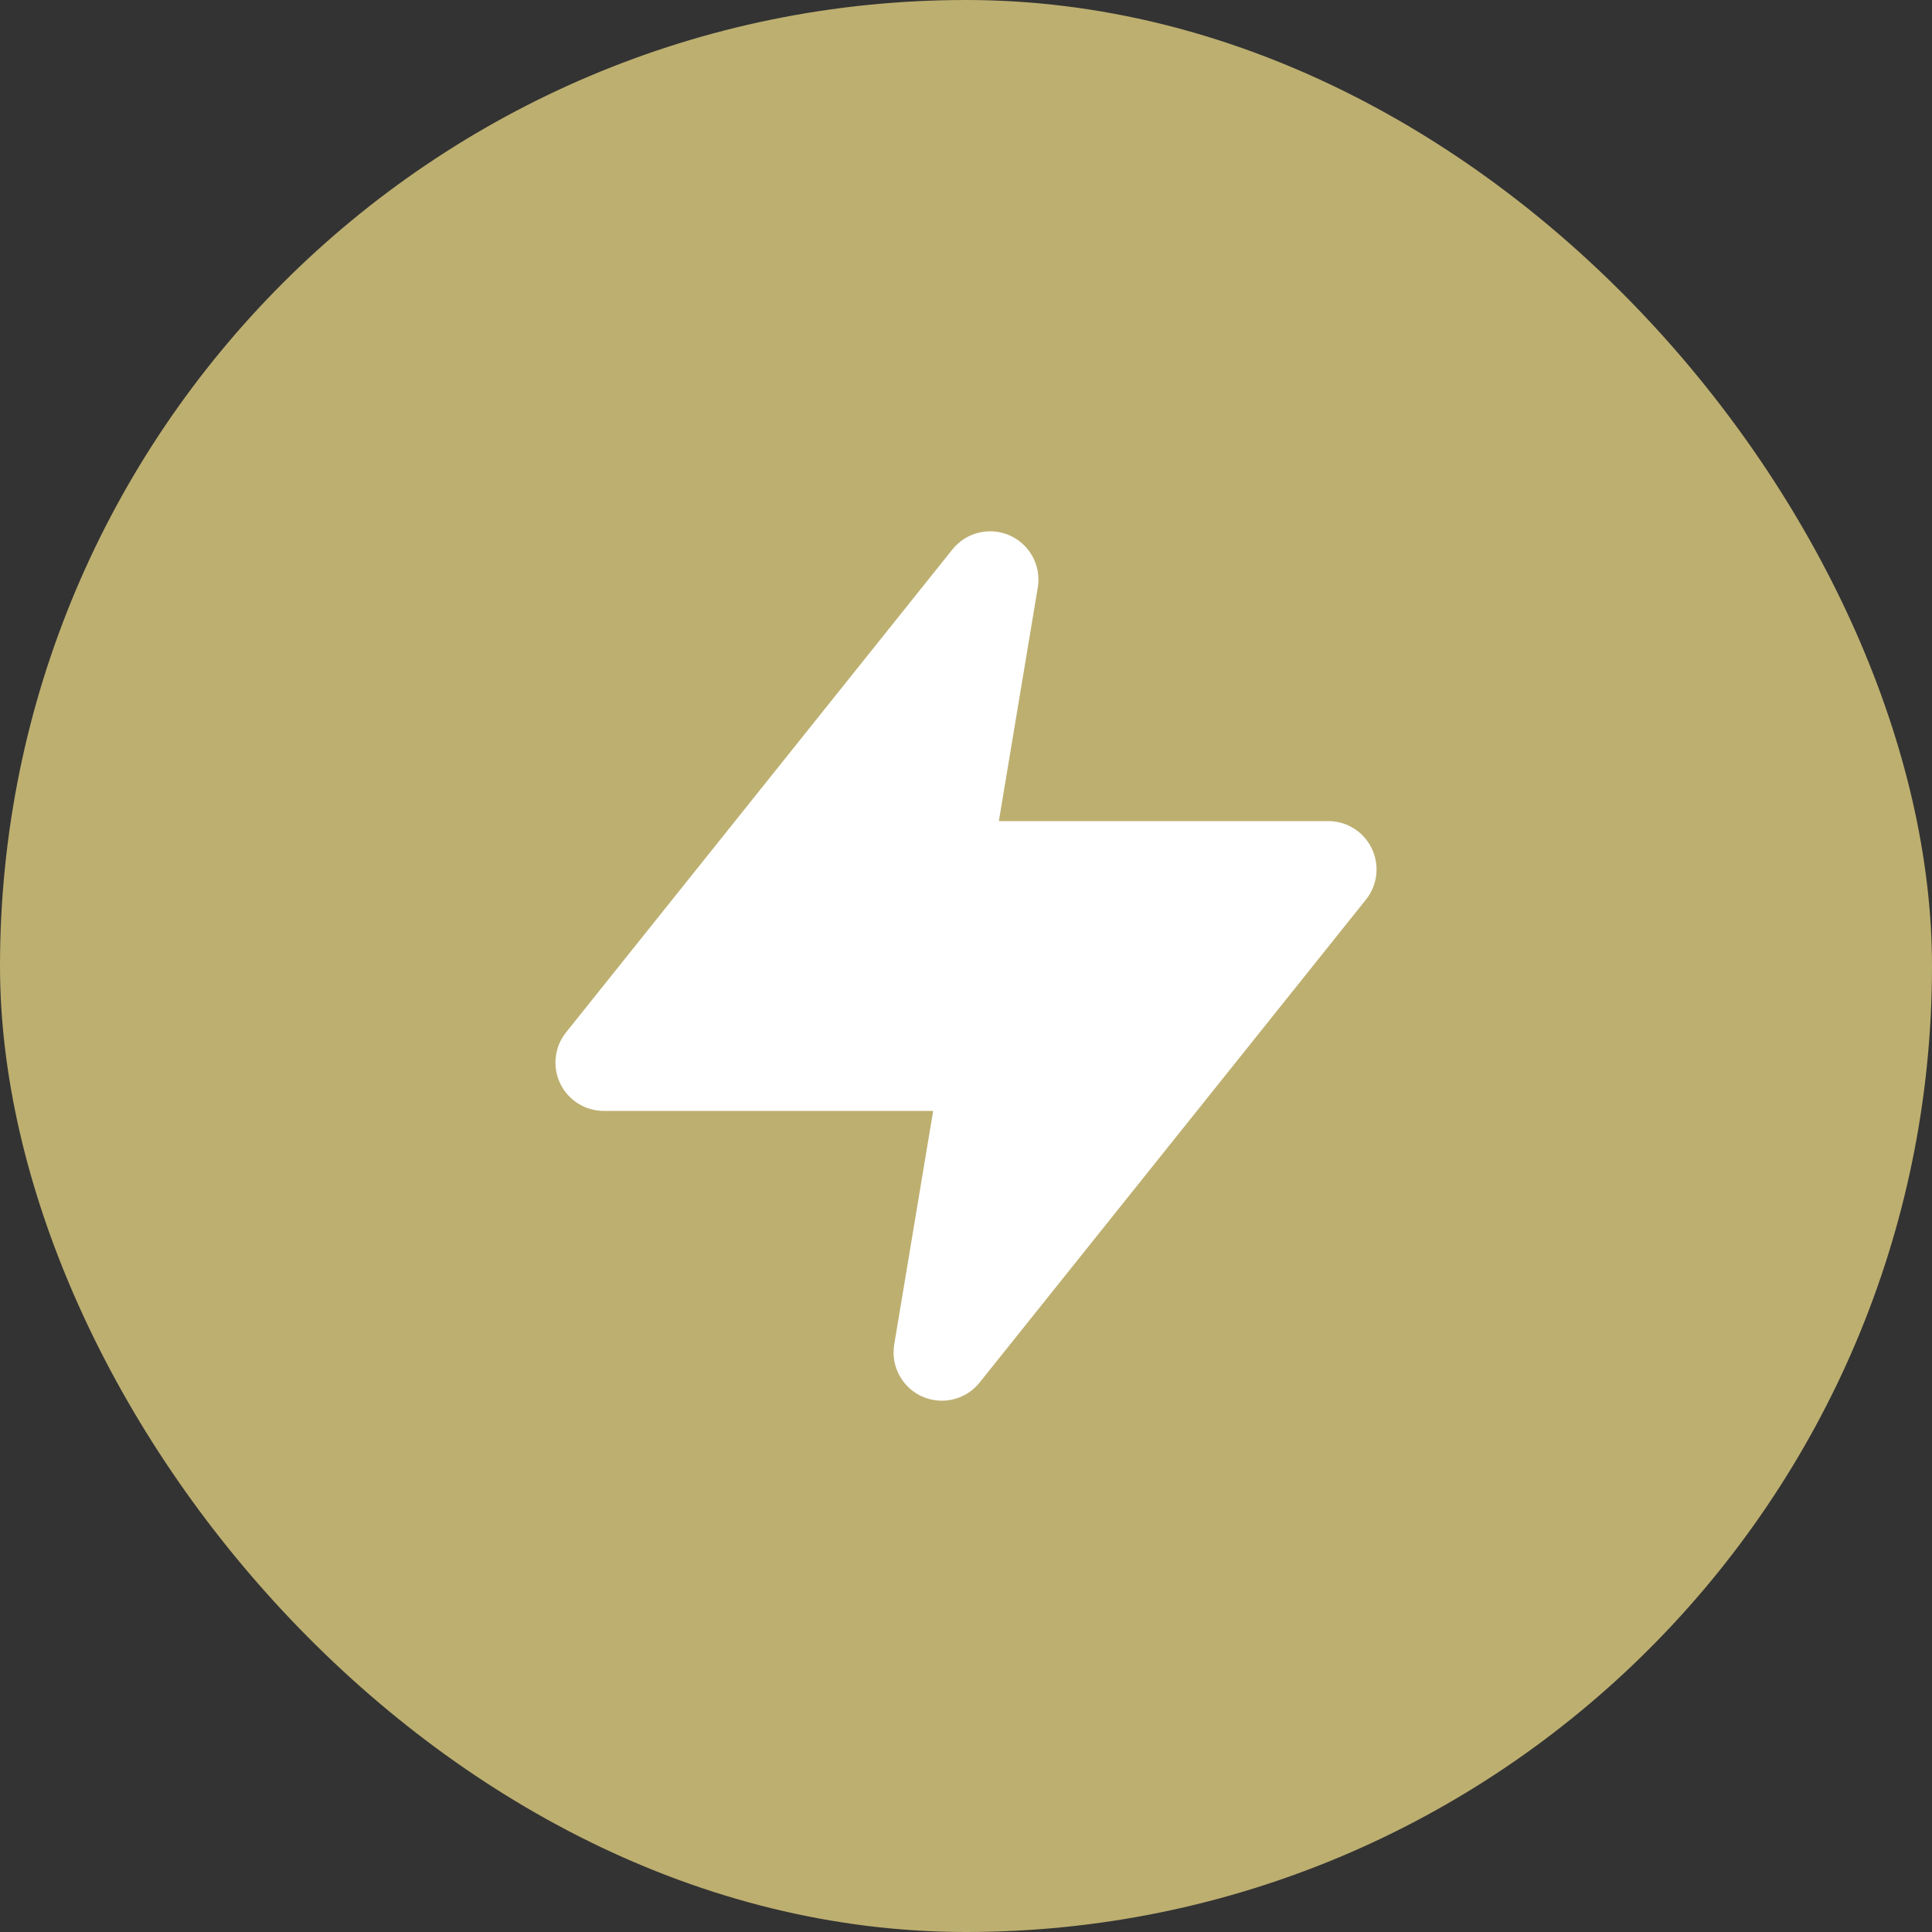 <svg width="40" height="40" viewBox="0 0 40 40" fill="none" xmlns="http://www.w3.org/2000/svg">
<rect x="0" y="0" width="40" height="40" fill="#333333" stroke="none"/>
<rect width="40" height="40" rx="20" fill="#BDAF70"/>
<path fill-rule="evenodd" clip-rule="evenodd" d="M20.908 11.087C21.323 11.273 21.561 11.716 21.486 12.165L20.68 17H27.5C27.884 17 28.235 17.22 28.401 17.567C28.568 17.913 28.521 18.325 28.281 18.625L20.281 28.625C19.997 28.98 19.508 29.099 19.092 28.913C18.677 28.728 18.439 28.285 18.514 27.836L19.32 23H12.5C12.116 23 11.765 22.78 11.599 22.433C11.432 22.087 11.479 21.676 11.719 21.375L19.719 11.375C20.003 11.02 20.492 10.901 20.908 11.087Z" fill="white"/>
</svg>
